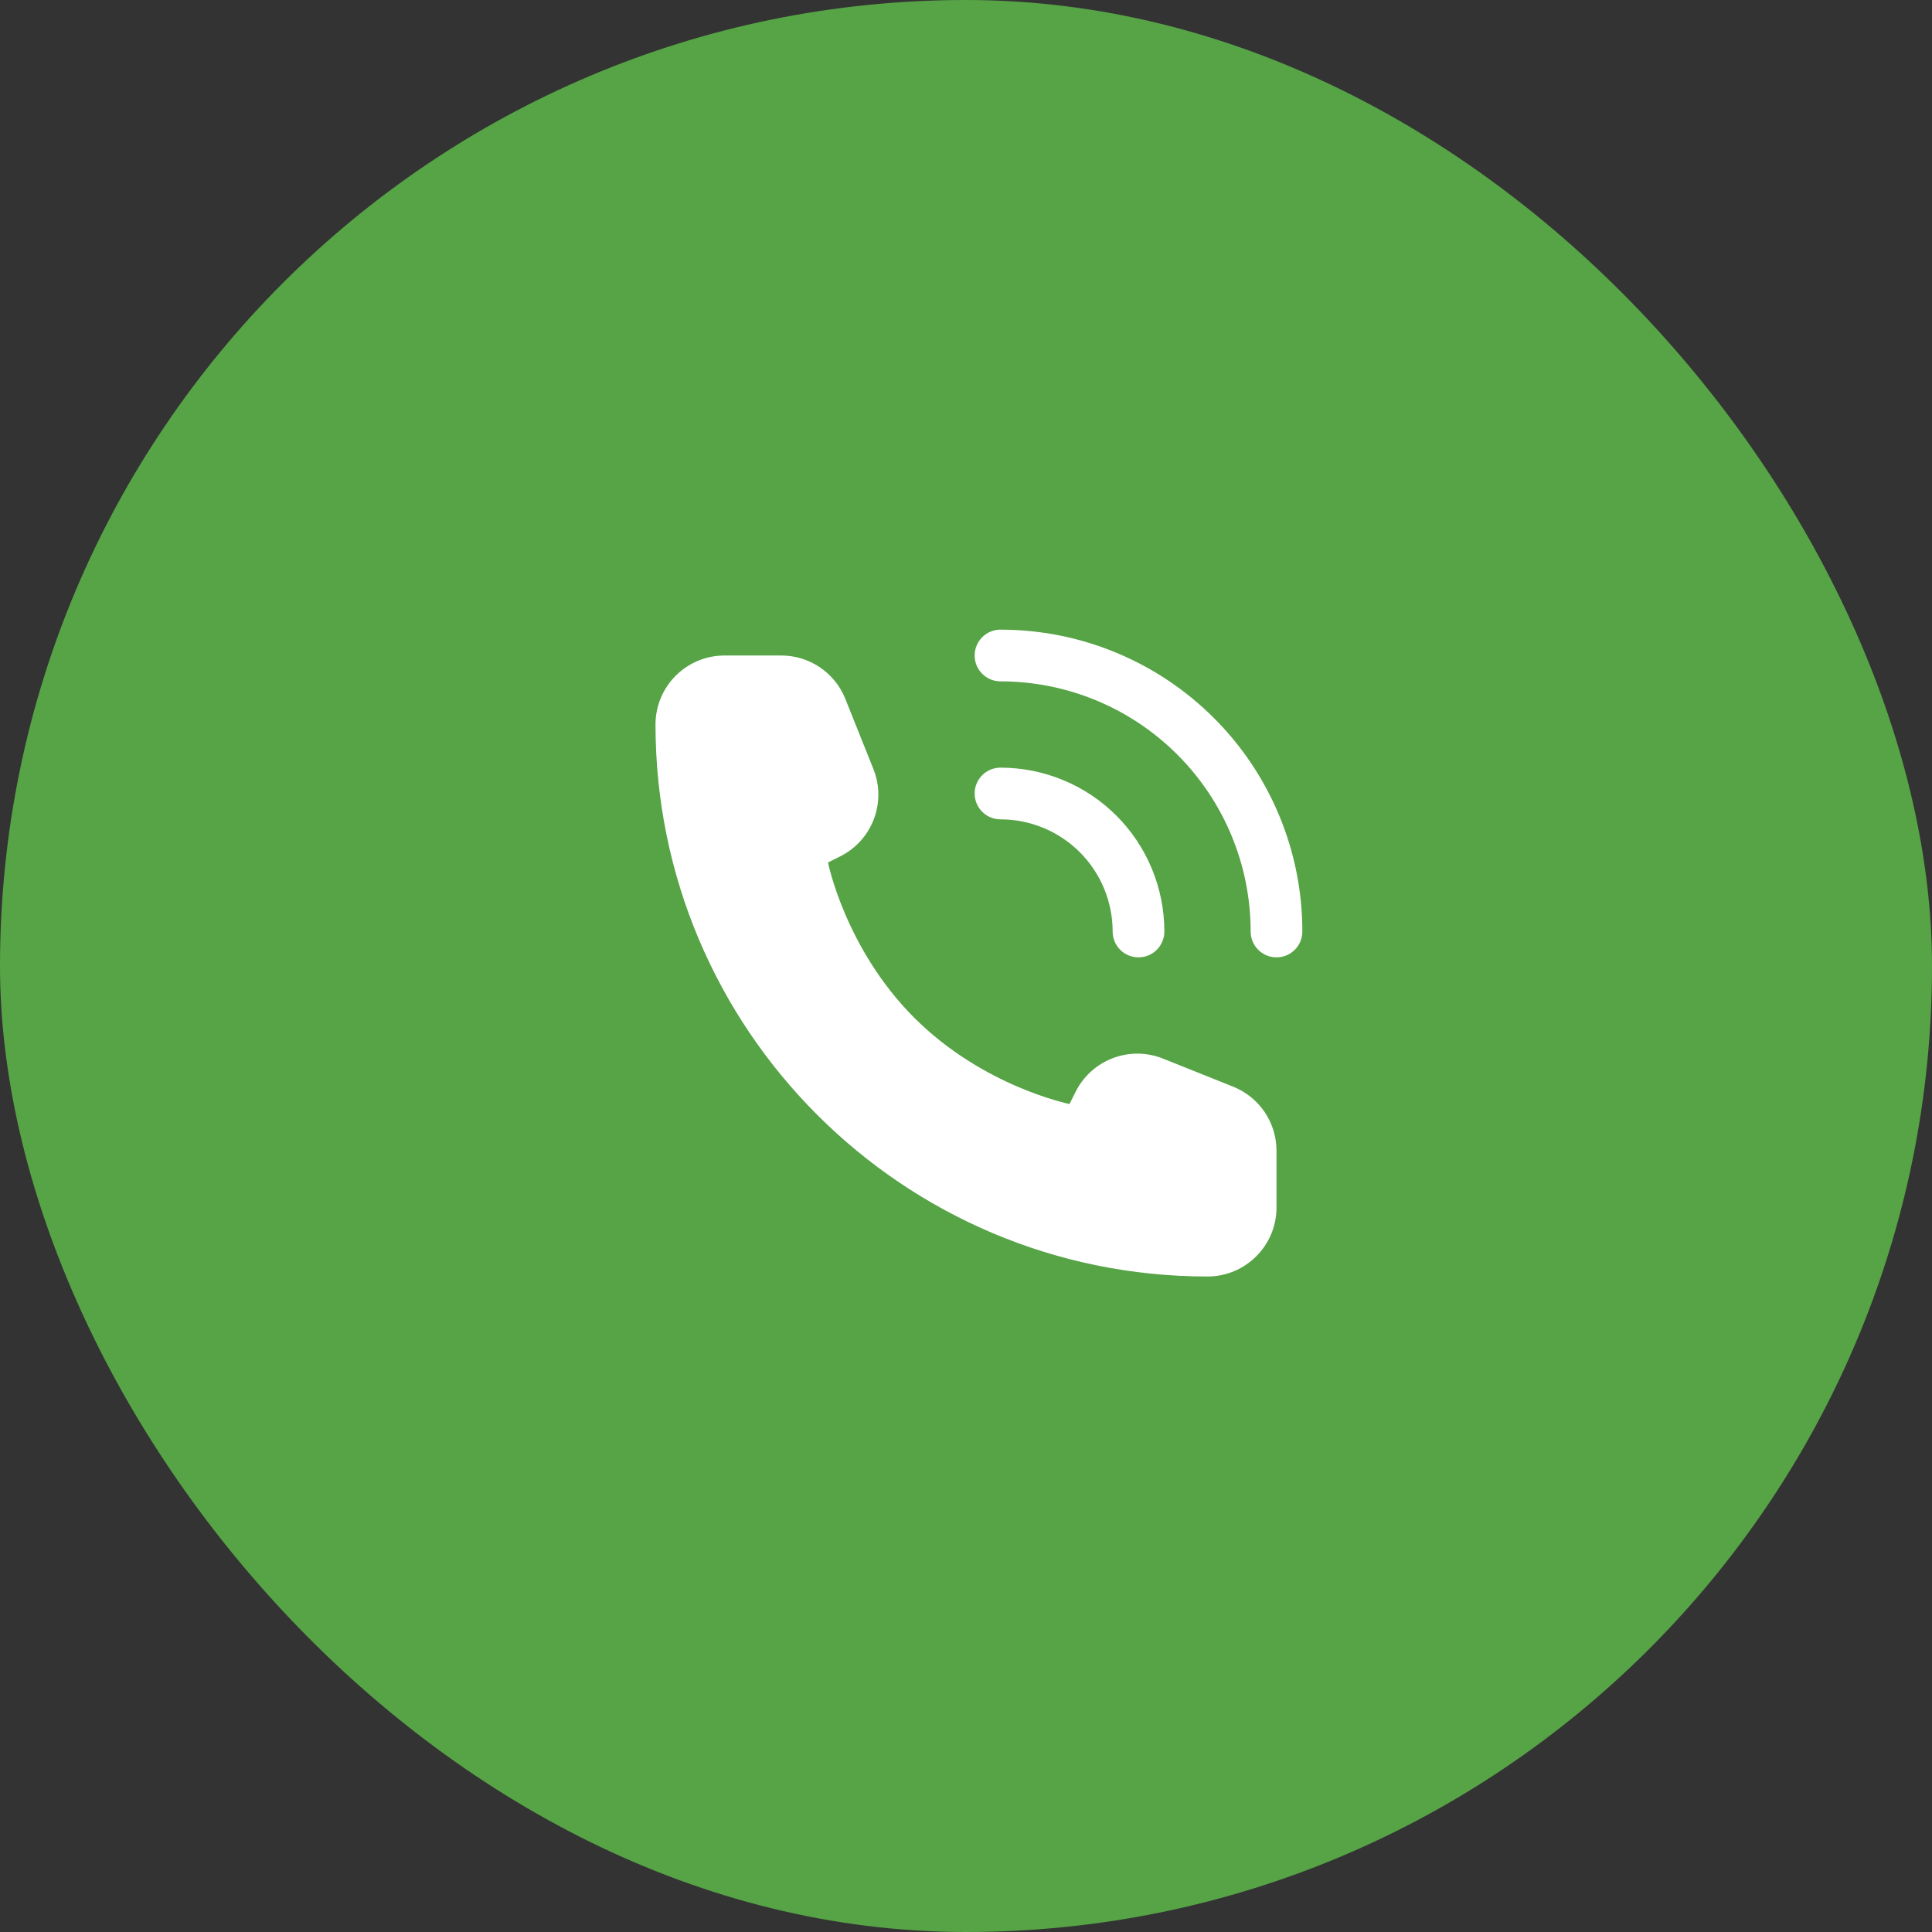 <?xml version="1.0" encoding="UTF-8"?> <svg xmlns="http://www.w3.org/2000/svg" width="42" height="42" viewBox="0 0 42 42" fill="none"><rect x="0" y="0" width="42" height="42" fill="#333333" stroke="none"/><rect width="42" height="42" rx="21" fill="#56A446"></rect><path fill-rule="evenodd" clip-rule="evenodd" d="M21.75 13.688C21.439 13.688 21.188 13.939 21.188 14.25C21.188 14.561 21.439 14.812 21.75 14.812C22.464 14.812 23.171 14.953 23.831 15.226C24.491 15.5 25.09 15.9 25.595 16.405C26.1 16.91 26.5 17.509 26.774 18.169C27.047 18.829 27.188 19.536 27.188 20.25C27.188 20.561 27.439 20.812 27.75 20.812C28.061 20.812 28.312 20.561 28.312 20.25C28.312 19.388 28.143 18.535 27.813 17.739C27.483 16.942 27 16.219 26.39 15.61C25.781 15 25.058 14.517 24.261 14.187C23.465 13.857 22.612 13.688 21.75 13.688ZM27.75 26.25V25.015C27.75 24.402 27.377 23.851 26.807 23.623L25.282 23.013C24.557 22.723 23.732 23.037 23.383 23.735L23.25 24C23.25 24 21.375 23.625 19.875 22.125C18.375 20.625 18 18.75 18 18.75L18.265 18.617C18.963 18.268 19.277 17.443 18.987 16.718L18.377 15.193C18.149 14.623 17.598 14.25 16.985 14.25H15.75C14.922 14.25 14.25 14.922 14.25 15.75C14.25 22.377 19.623 27.75 26.25 27.75C27.078 27.75 27.75 27.078 27.75 26.25ZM21.188 17.25C21.188 16.939 21.439 16.688 21.75 16.688C22.218 16.688 22.681 16.78 23.113 16.959C23.546 17.138 23.938 17.4 24.269 17.731C24.6 18.062 24.862 18.454 25.041 18.887C25.22 19.319 25.312 19.782 25.312 20.25C25.312 20.561 25.061 20.812 24.75 20.812C24.439 20.812 24.188 20.561 24.188 20.25C24.188 19.93 24.125 19.613 24.002 19.317C23.88 19.021 23.7 18.753 23.474 18.526C23.247 18.3 22.979 18.12 22.683 17.998C22.387 17.875 22.07 17.812 21.75 17.812C21.439 17.812 21.188 17.561 21.188 17.25Z" fill="white"></path></svg> 